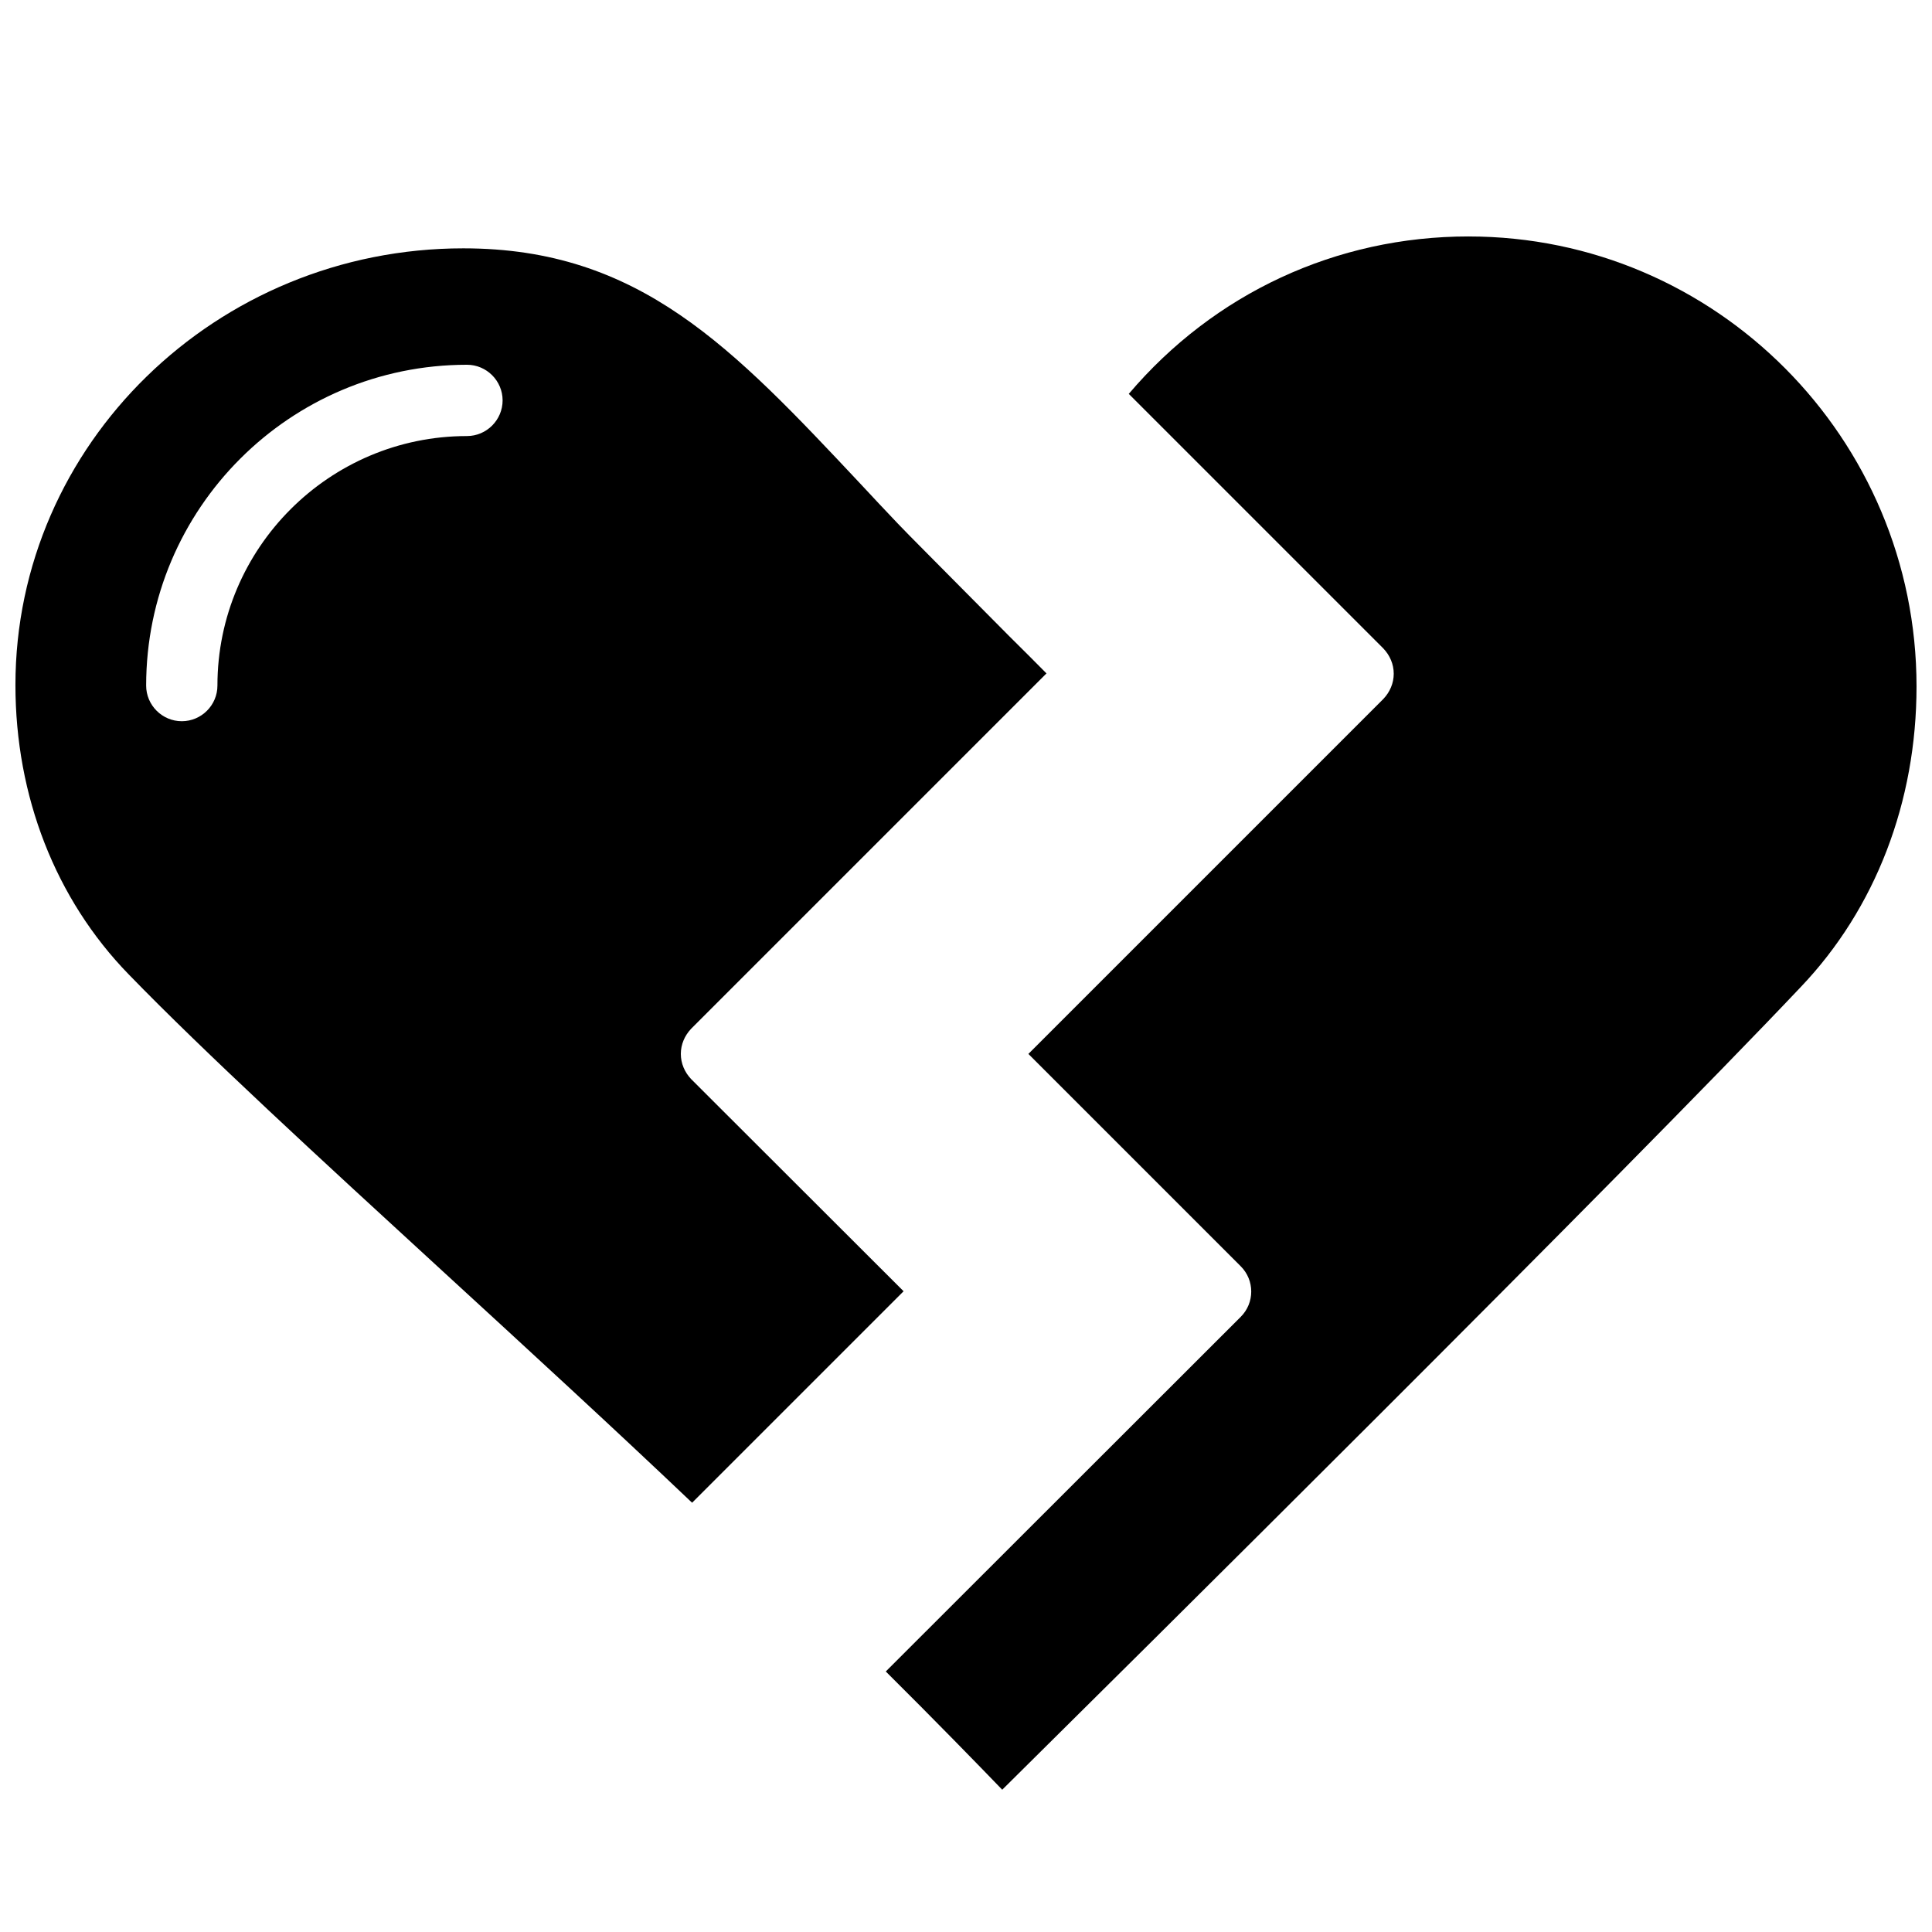 <?xml version="1.0" encoding="UTF-8"?>
<!-- Uploaded to: SVG Repo, www.svgrepo.com, Generator: SVG Repo Mixer Tools -->
<svg width="800px" height="800px" version="1.1" viewBox="144 144 512 512" xmlns="http://www.w3.org/2000/svg">
 <defs>
  <clipPath id="b">
   <path d="m378 206h273.9v413h-273.9z"/>
  </clipPath>
  <clipPath id="a">
   <path d="m148.09 209h273.91v334h-273.91z"/>
  </clipPath>
 </defs>
 <g>
  <g clip-path="url(#b)">
   <path d="m533.19 206.66c-35.109 0-67.465 15.113-90.055 41.723l67.465 67.465c1.73 1.812 2.754 4.172 2.754 6.691 0 2.519-1.023 4.879-2.754 6.691l-94.07 94.07 56.285 56.285c3.699 3.699 3.699 9.684 0 13.383l-94.074 93.992c13.617 13.539 24.402 24.641 30.859 31.332 31.723-31.41 165.23-163.66 211.6-212.7 19.836-20.785 30.699-49.125 30.699-79.668 0-65.73-53.215-119.26-118.71-119.26z"/>
  </g>
  <g clip-path="url(#a)">
   <path d="m327.18 429.99c-1.73-1.812-2.754-4.172-2.754-6.691s1.023-4.879 2.754-6.691l94.148-94.148c-2.754-2.754-6.141-6.219-9.84-9.84-15.824-15.98-28.102-28.262-29.598-29.914-3.387-3.543-6.613-7.008-9.84-10.469-34.008-36.211-58.566-62.426-105.25-62.426-65.496-0.004-118.71 51.953-118.71 115.71 0 29.52 10.629 56.758 29.992 76.672 20.152 20.781 50.852 48.965 83.363 78.801 22.121 20.309 44.949 41.25 65.969 61.246l56.047-56.047zm-59.434-170.43c-36.449 0-66.125 29.676-66.125 66.125 0 5.195-4.25 9.445-9.445 9.445-5.195 0-9.445-4.25-9.445-9.445 0-46.918 38.102-85.02 85.02-85.02 5.195 0 9.445 4.25 9.445 9.445-0.004 5.199-4.254 9.449-9.449 9.449z"/>
  </g>
 </g>
</svg>